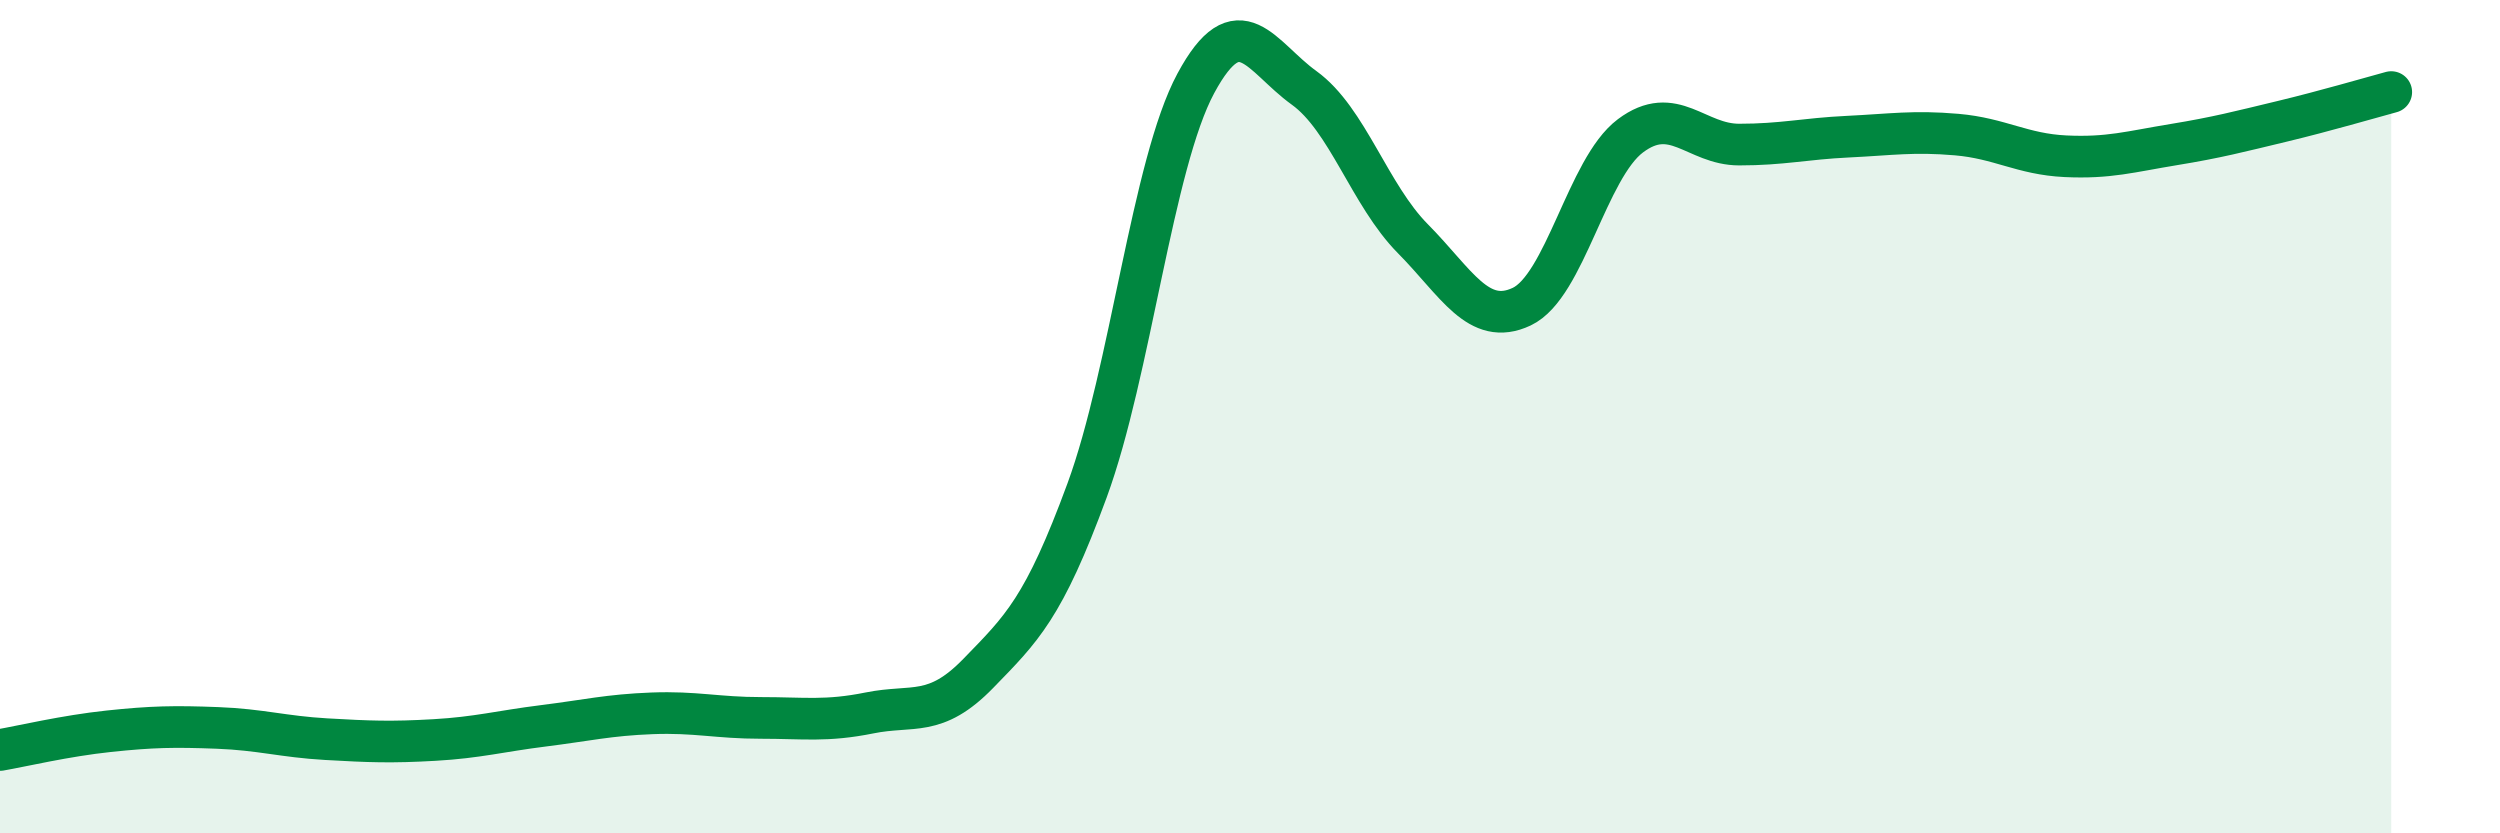 
    <svg width="60" height="20" viewBox="0 0 60 20" xmlns="http://www.w3.org/2000/svg">
      <path
        d="M 0,18 C 0.52,17.91 1.57,17.66 2.61,17.55 C 3.65,17.44 4.18,17.43 5.22,17.47 C 6.26,17.51 6.79,17.68 7.83,17.74 C 8.87,17.8 9.39,17.82 10.43,17.76 C 11.47,17.7 12,17.55 13.04,17.42 C 14.08,17.29 14.61,17.16 15.65,17.12 C 16.69,17.08 17.22,17.23 18.26,17.23 C 19.3,17.23 19.83,17.32 20.87,17.11 C 21.91,16.9 22.44,17.23 23.48,16.16 C 24.52,15.09 25.05,14.6 26.09,11.77 C 27.13,8.94 27.66,3.93 28.7,2 C 29.74,0.07 30.26,1.36 31.3,2.11 C 32.34,2.86 32.87,4.68 33.91,5.73 C 34.95,6.78 35.48,7.85 36.52,7.36 C 37.56,6.87 38.09,4.04 39.13,3.26 C 40.17,2.48 40.7,3.47 41.74,3.47 C 42.78,3.47 43.31,3.33 44.35,3.28 C 45.39,3.23 45.92,3.14 46.96,3.23 C 48,3.32 48.53,3.7 49.57,3.75 C 50.61,3.8 51.13,3.64 52.17,3.47 C 53.21,3.3 53.74,3.16 54.78,2.91 C 55.82,2.66 56.87,2.35 57.39,2.21L57.39 20L0 20Z"
        fill="#008740"
        opacity="0.1"
        stroke-linecap="round"
        stroke-linejoin="round"
      />
      <path
        d="M 0,18 C 0.52,17.91 1.57,17.66 2.61,17.55 C 3.65,17.44 4.18,17.43 5.22,17.47 C 6.26,17.51 6.79,17.68 7.83,17.74 C 8.87,17.8 9.39,17.82 10.43,17.76 C 11.47,17.7 12,17.55 13.04,17.42 C 14.08,17.29 14.61,17.16 15.65,17.12 C 16.69,17.08 17.22,17.23 18.26,17.23 C 19.3,17.23 19.83,17.32 20.87,17.11 C 21.91,16.9 22.44,17.23 23.48,16.16 C 24.52,15.09 25.05,14.6 26.09,11.77 C 27.13,8.94 27.66,3.93 28.7,2 C 29.74,0.07 30.26,1.36 31.3,2.11 C 32.34,2.86 32.87,4.68 33.91,5.73 C 34.95,6.78 35.48,7.85 36.52,7.36 C 37.56,6.87 38.09,4.04 39.13,3.26 C 40.17,2.48 40.7,3.47 41.74,3.47 C 42.78,3.47 43.31,3.33 44.35,3.28 C 45.39,3.23 45.92,3.14 46.96,3.23 C 48,3.32 48.53,3.7 49.57,3.75 C 50.61,3.8 51.13,3.64 52.17,3.47 C 53.21,3.3 53.74,3.16 54.78,2.91 C 55.82,2.66 56.87,2.35 57.39,2.21"
        stroke="#008740"
        stroke-width="1"
        fill="none"
        stroke-linecap="round"
        stroke-linejoin="round"
      />
    </svg>
  